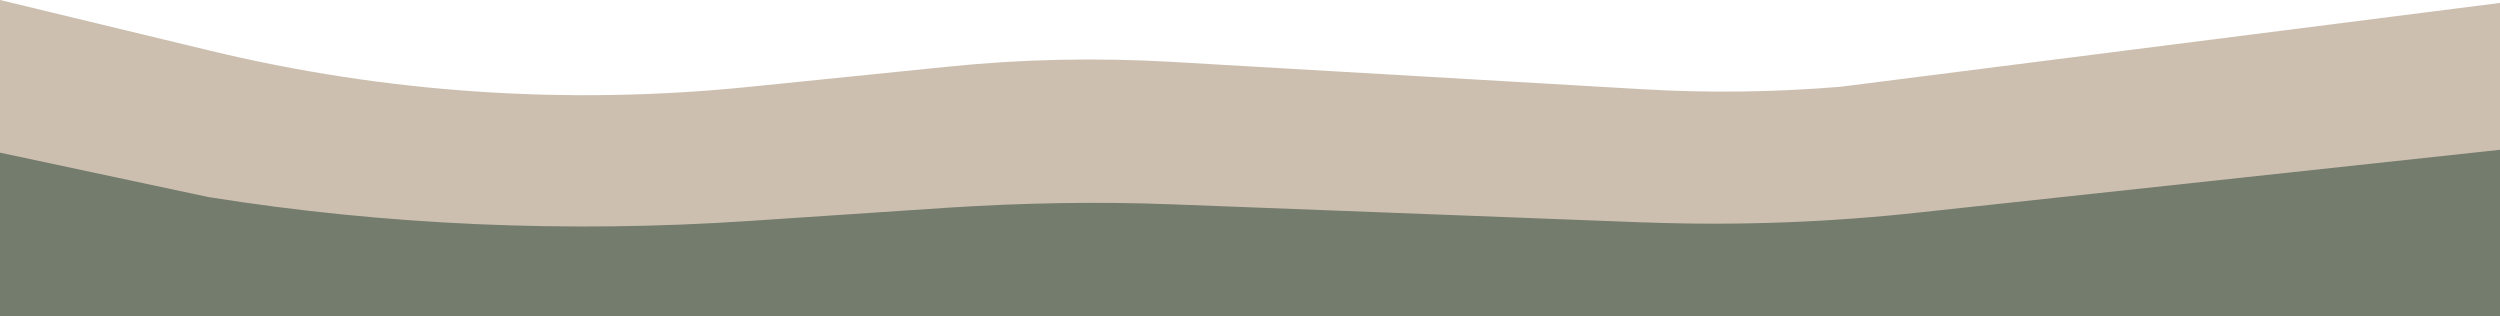 <?xml version="1.0" encoding="UTF-8"?> <svg xmlns="http://www.w3.org/2000/svg" id="Layer_1" version="1.1" viewBox="0 0 512.6 64.8"><defs><style> .st0 { fill: #747c6d; } .st1 { fill: #ccbfb0; } </style></defs><path class="st1" d="M512.6,64.8H0V0l42.7,10.3c36.3,8.8,73.8,11.3,111,7.5l40.4-4.1c15.4-1.6,31-1.9,46.4-1l96.4,5.6c13.5.8,26.9.6,40.4-.5L512.6.6v64.2Z"></path><path class="st0" d="M512.6,64.8H0V31.3l42.7,9.1c36.3,5.8,73.8,7.4,111,4.9l40.4-2.7c15.4-1,31-1.3,46.4-.7l96.4,3.7c.1,0,.3,0,.4,0,18.9.7,37.9,0,56.8-2.1l118.6-12.8v34h0Z"></path></svg> 